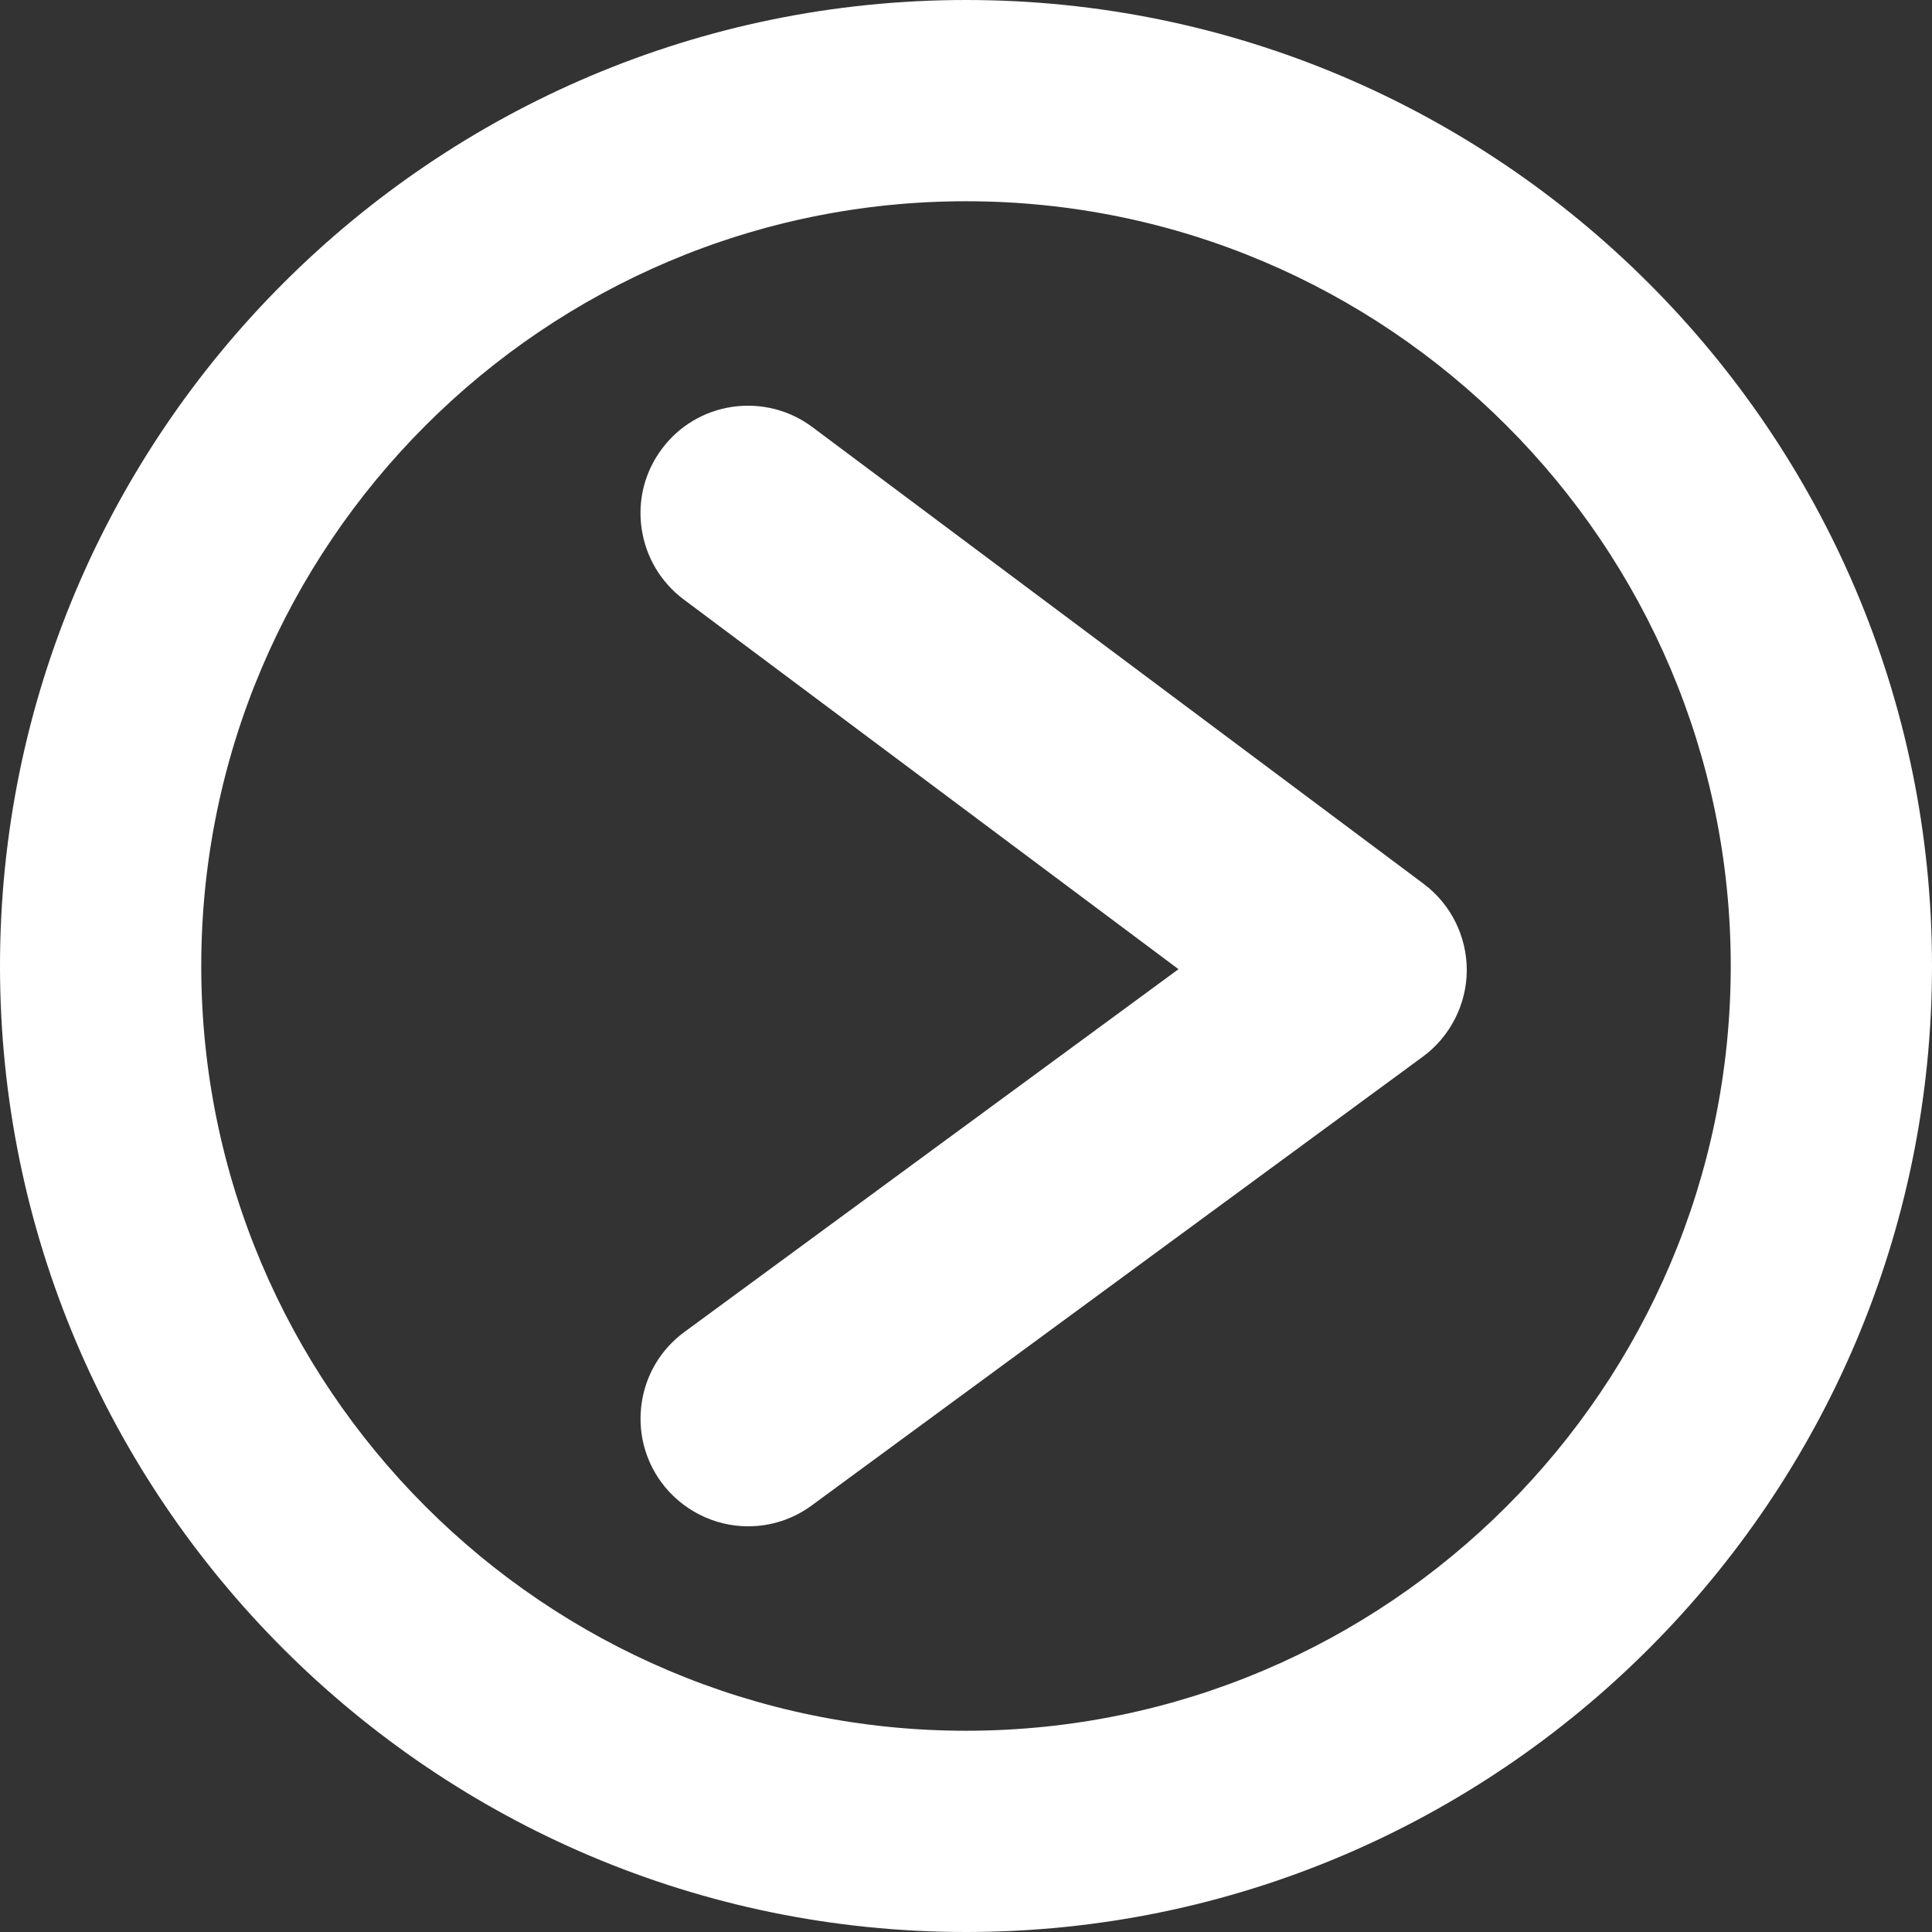 <?xml version="1.0" encoding="UTF-8"?>
<svg id="Warstwa_1" data-name="Warstwa 1" xmlns="http://www.w3.org/2000/svg" viewBox="0 0 139.2 139.2">
  <rect x="0" y="0" width="139.2" height="139.2" fill="#333333" stroke="none"/>
  <defs>
    <style>
      .cls-1 {
        fill: #fff;
      }
    </style>
  </defs>
  <path class="cls-1" d="m102.56,63.67L58.53,30.77c-1.65-1.23-3.69-1.75-5.75-1.46-2.05.3-3.86,1.38-5.09,3.03-1.24,1.66-1.76,3.7-1.46,5.75.3,2.05,1.38,3.86,3.03,5.1l35.65,26.64-35.6,26.14c-1.67,1.23-2.76,3.03-3.07,5.07-.31,2.05.19,4.09,1.41,5.76,1.46,1.98,3.79,3.17,6.25,3.17,1.66,0,3.24-.52,4.58-1.5l44.04-32.34c1.97-1.45,3.15-3.77,3.16-6.21.01-2.45-1.15-4.78-3.11-6.24Z"/>
  <path class="cls-1" d="m69.6,0C31.22,0,0,31.22,0,69.6s31.22,69.6,69.6,69.6,69.6-31.22,69.6-69.6S107.98,0,69.6,0Zm0,124.7c-30.38,0-55.1-24.72-55.1-55.1S39.22,14.5,69.6,14.5s55.1,24.72,55.1,55.1-24.72,55.1-55.1,55.1Z"/>
</svg>